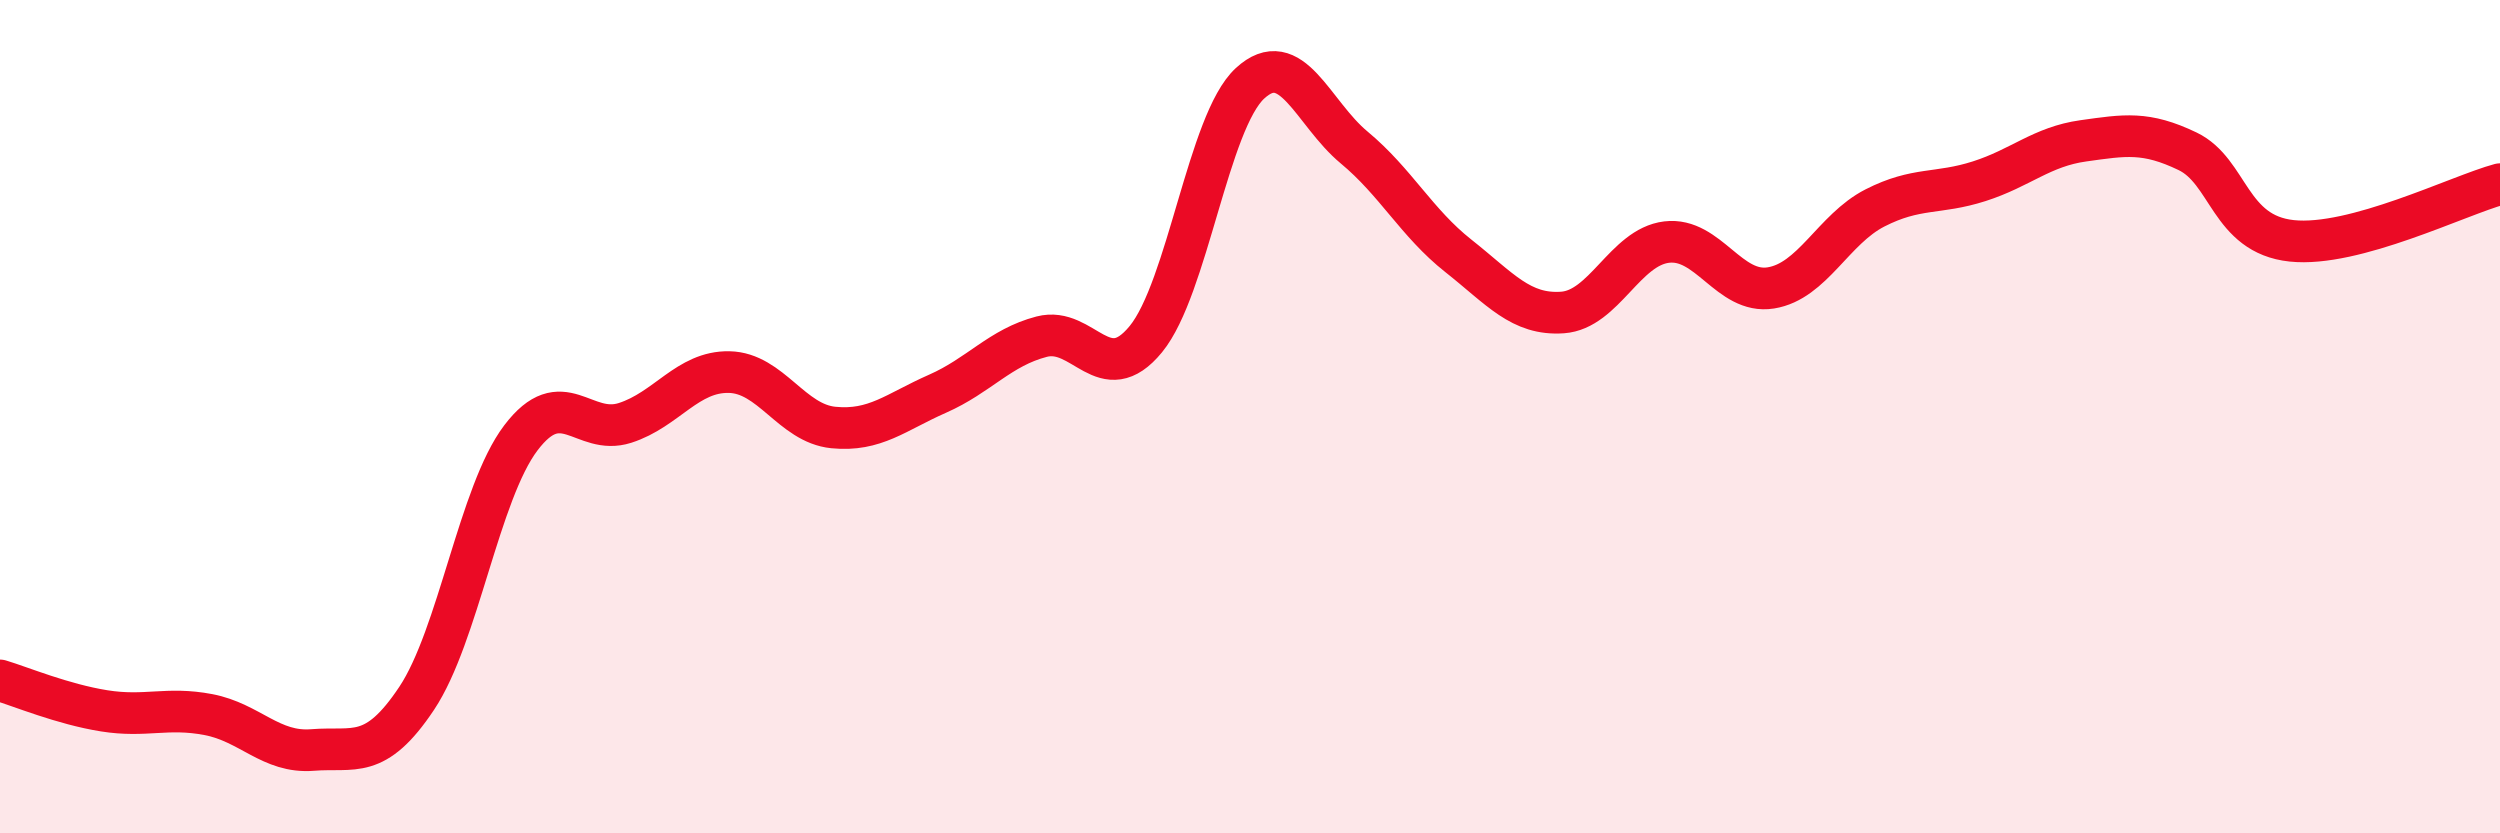 
    <svg width="60" height="20" viewBox="0 0 60 20" xmlns="http://www.w3.org/2000/svg">
      <path
        d="M 0,16.33 C 0.5,16.48 1.5,16.9 2.5,17.06 C 3.5,17.22 4,16.96 5,17.15 C 6,17.34 6.5,18.08 7.5,18 C 8.5,17.92 9,18.26 10,16.76 C 11,15.26 11.5,11.83 12.5,10.51 C 13.5,9.19 14,10.47 15,10.15 C 16,9.83 16.5,8.91 17.5,8.93 C 18.5,8.95 19,10.16 20,10.26 C 21,10.36 21.5,9.89 22.5,9.45 C 23.5,9.01 24,8.34 25,8.08 C 26,7.82 26.5,9.36 27.5,8.14 C 28.5,6.92 29,2.92 30,2 C 31,1.08 31.5,2.71 32.5,3.54 C 33.5,4.37 34,5.35 35,6.14 C 36,6.93 36.5,7.57 37.5,7.5 C 38.5,7.43 39,5.93 40,5.81 C 41,5.69 41.5,7.07 42.5,6.91 C 43.5,6.75 44,5.5 45,4.99 C 46,4.48 46.5,4.67 47.5,4.35 C 48.5,4.03 49,3.52 50,3.38 C 51,3.24 51.5,3.15 52.5,3.63 C 53.5,4.11 53.5,5.62 55,5.78 C 56.5,5.94 59,4.69 60,4.42L60 20L0 20Z"
        fill="#EB0A25"
        opacity="0.1"
        stroke-linecap="round"
        stroke-linejoin="round"
      />
      <path
        d="M 0,16.33 C 0.5,16.48 1.5,16.9 2.5,17.06 C 3.5,17.22 4,16.96 5,17.15 C 6,17.34 6.5,18.08 7.5,18 C 8.5,17.92 9,18.26 10,16.76 C 11,15.26 11.5,11.83 12.5,10.51 C 13.5,9.19 14,10.47 15,10.15 C 16,9.83 16.5,8.91 17.5,8.93 C 18.5,8.95 19,10.16 20,10.26 C 21,10.36 21.5,9.89 22.5,9.45 C 23.5,9.01 24,8.34 25,8.08 C 26,7.82 26.5,9.36 27.5,8.14 C 28.5,6.92 29,2.92 30,2 C 31,1.08 31.5,2.71 32.5,3.54 C 33.5,4.37 34,5.35 35,6.14 C 36,6.93 36.5,7.57 37.5,7.5 C 38.5,7.43 39,5.93 40,5.81 C 41,5.69 41.5,7.07 42.5,6.91 C 43.5,6.75 44,5.5 45,4.99 C 46,4.48 46.5,4.67 47.5,4.35 C 48.5,4.03 49,3.52 50,3.38 C 51,3.24 51.5,3.15 52.5,3.63 C 53.5,4.11 53.5,5.62 55,5.78 C 56.5,5.94 59,4.69 60,4.42"
        stroke="#EB0A25"
        stroke-width="1"
        fill="none"
        stroke-linecap="round"
        stroke-linejoin="round"
      />
    </svg>
  